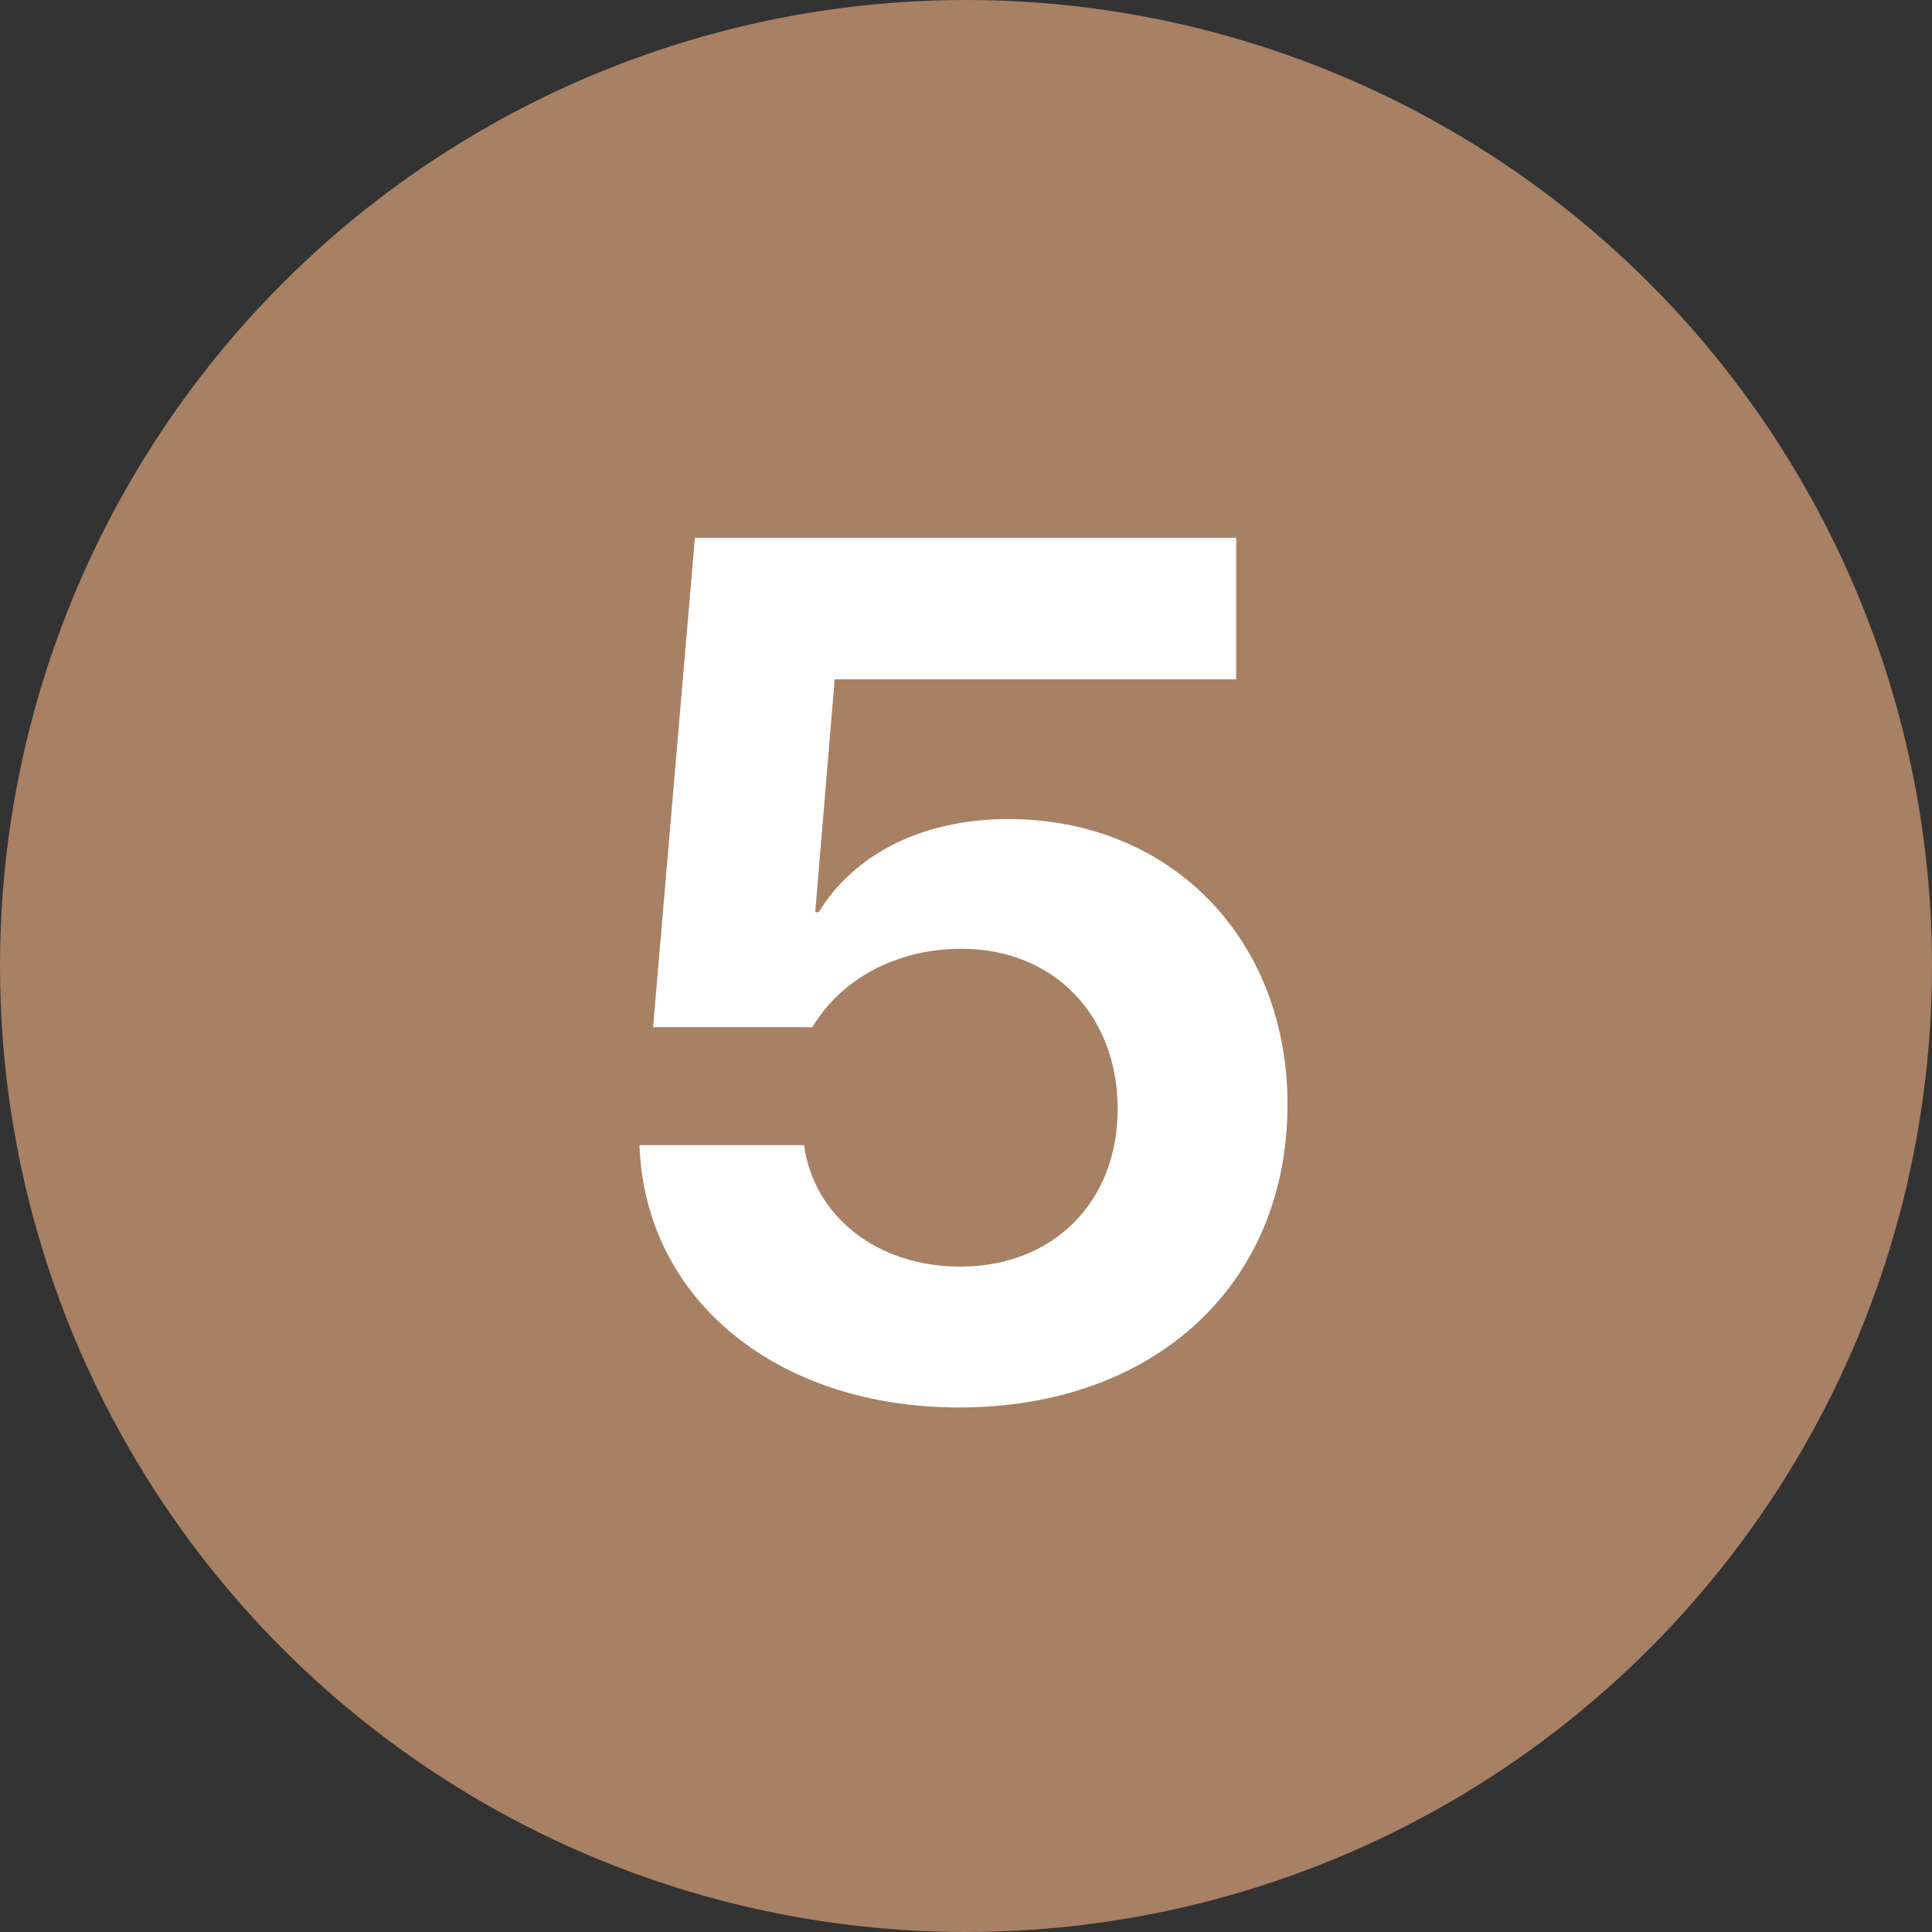 <?xml version="1.0" encoding="UTF-8"?> <svg xmlns="http://www.w3.org/2000/svg" width="32" height="32" viewBox="0 0 32 32" fill="none"><rect x="0" y="0" width="32" height="32" fill="#333333" stroke="none"/><circle cx="16" cy="16" r="16" fill="#A88064"></circle><path d="M15.885 23.312C19.118 23.312 21.325 21.281 21.325 18.293C21.325 15.549 19.391 13.566 16.696 13.566C15.26 13.566 14.137 14.162 13.561 15.109H13.503L13.825 11.252H20.475V8.908H11.51L10.817 17.014H13.454C13.942 16.203 14.86 15.715 15.925 15.715C17.448 15.715 18.512 16.809 18.512 18.371C18.512 19.904 17.448 20.979 15.905 20.979C14.538 20.979 13.483 20.158 13.317 18.967H10.592C10.68 21.516 12.858 23.312 15.885 23.312Z" fill="white"></path></svg> 